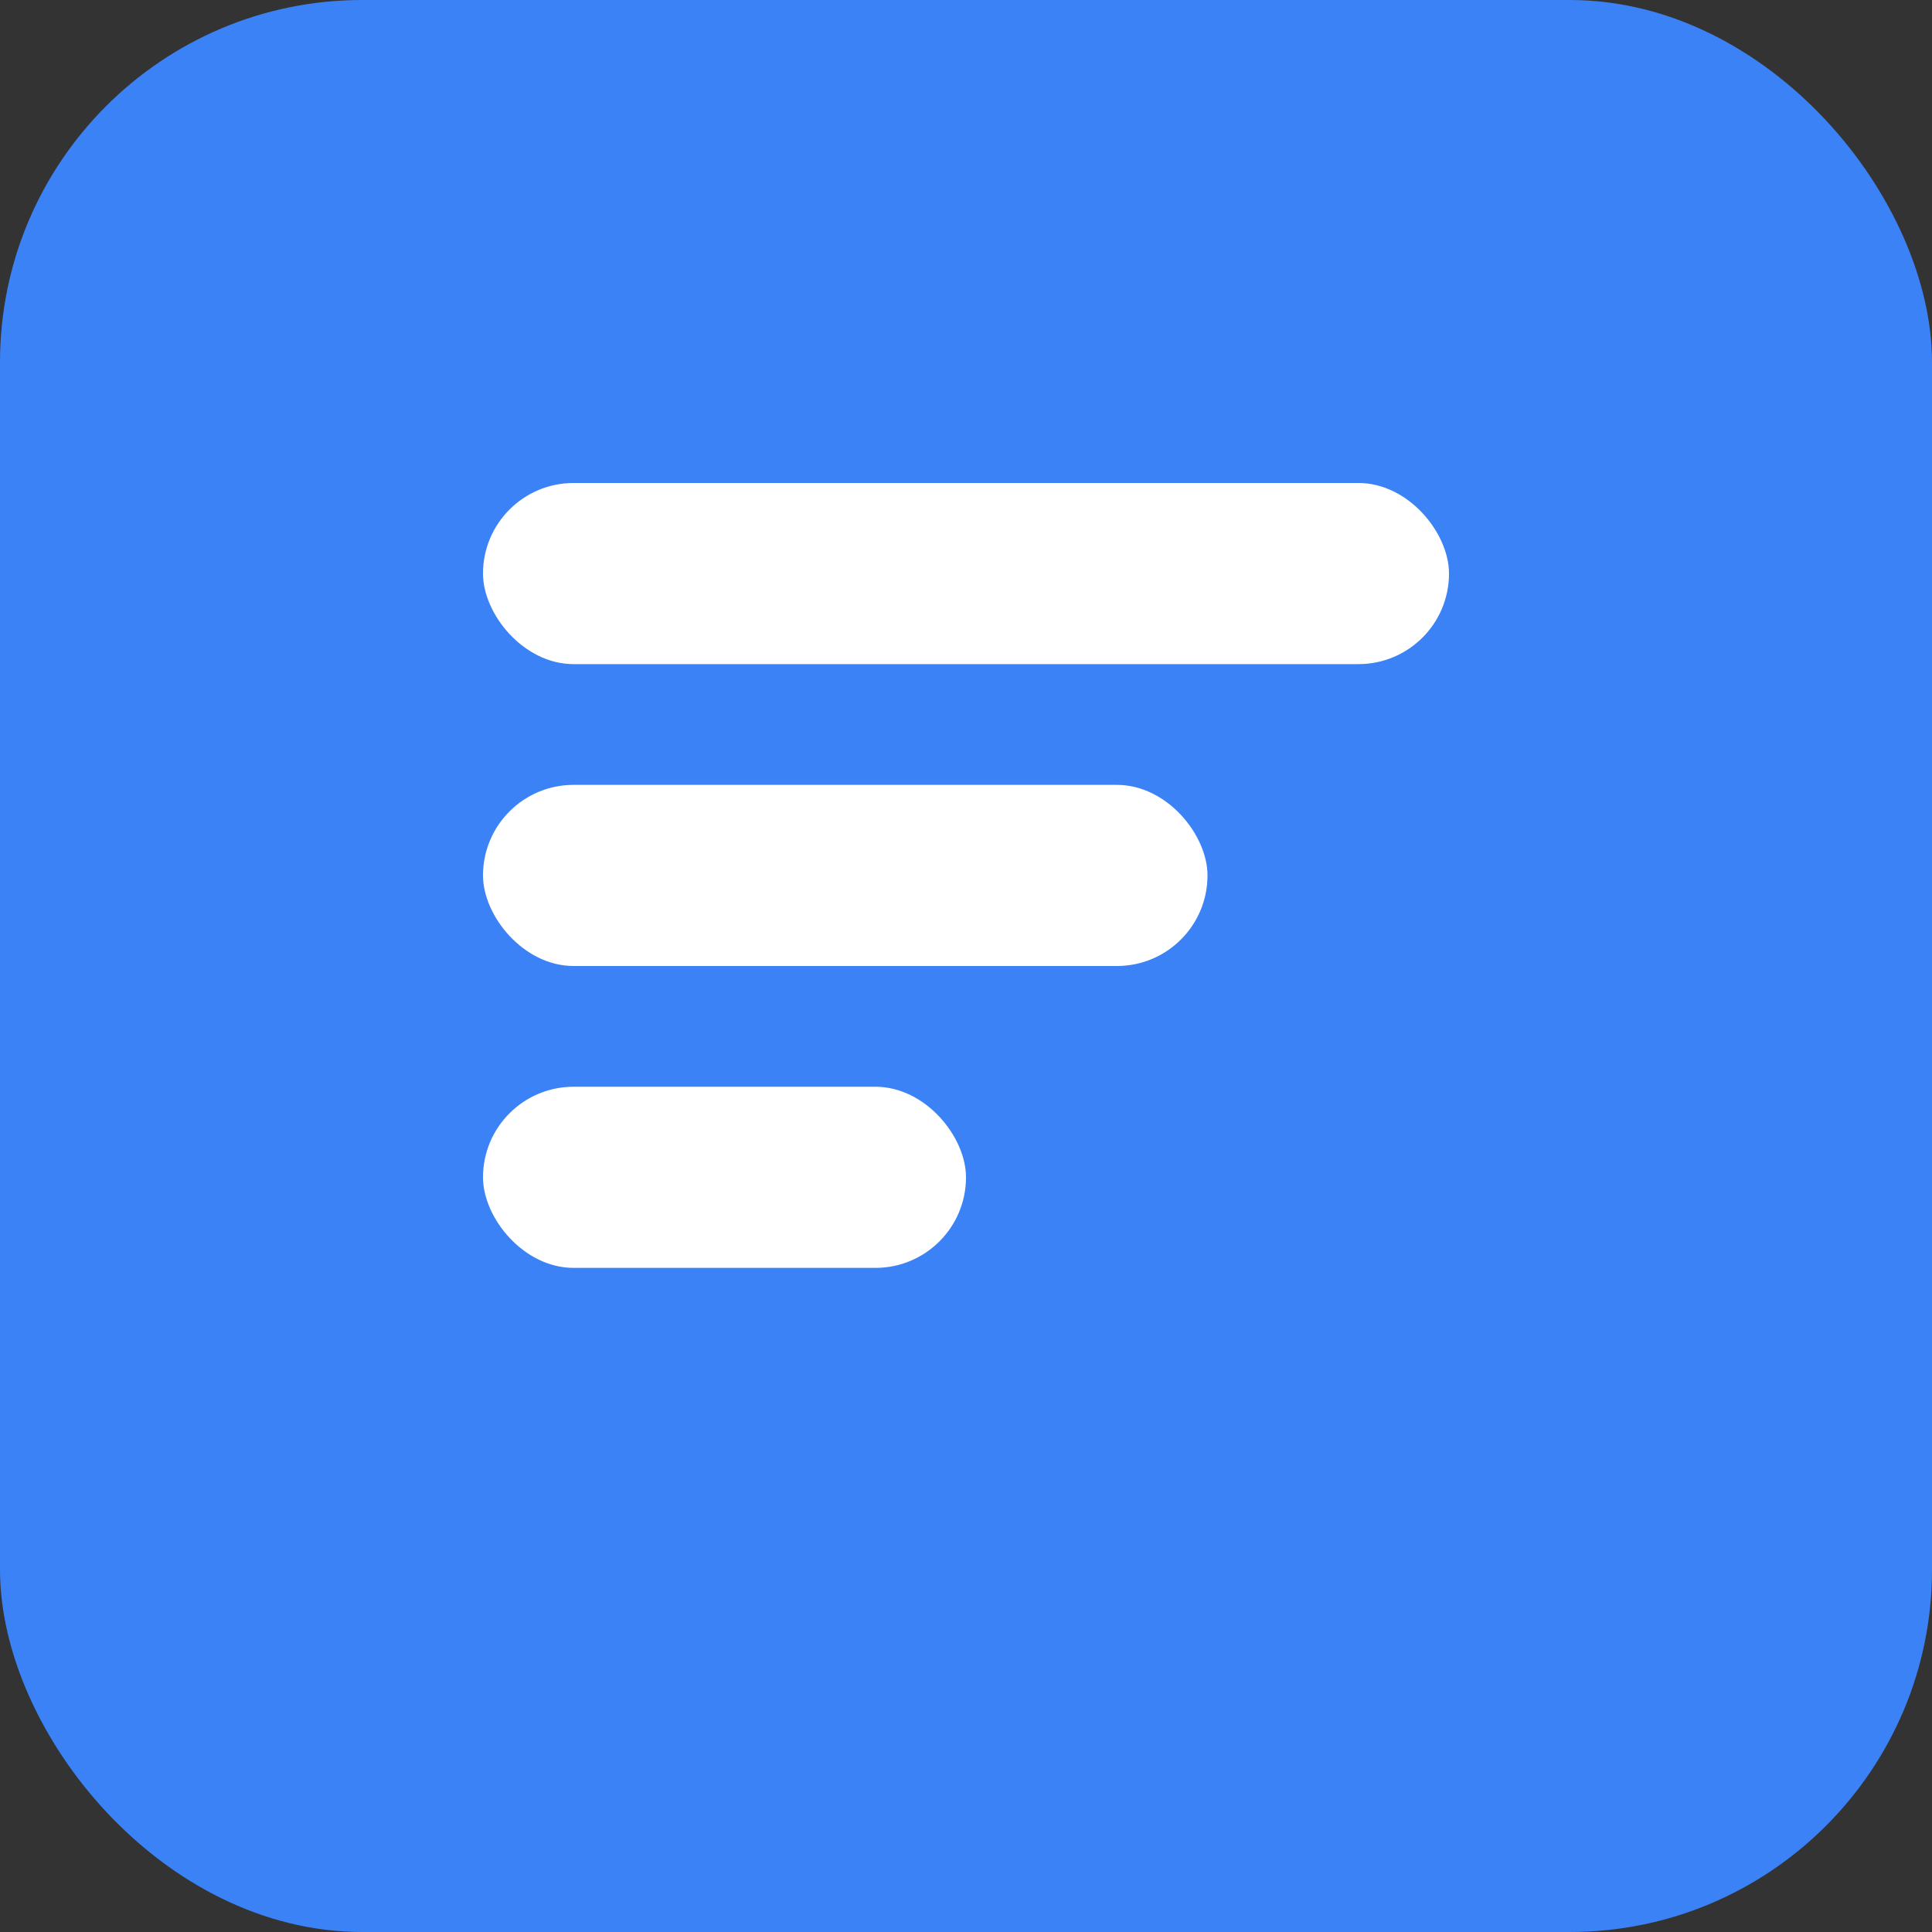 <svg width="32" height="32" viewBox="0 0 32 32" fill="none" xmlns="http://www.w3.org/2000/svg">
  <rect x="0" y="0" width="32" height="32" fill="#333333" stroke="none"/>
  <rect width="32" height="32" rx="6" fill="#3B82F6"/>
  <rect x="8" y="8" width="16" height="3" rx="1.5" fill="white"/>
  <rect x="8" y="13" width="12" height="3" rx="1.5" fill="white"/>
  <rect x="8" y="18" width="8" height="3" rx="1.5" fill="white"/>
</svg>